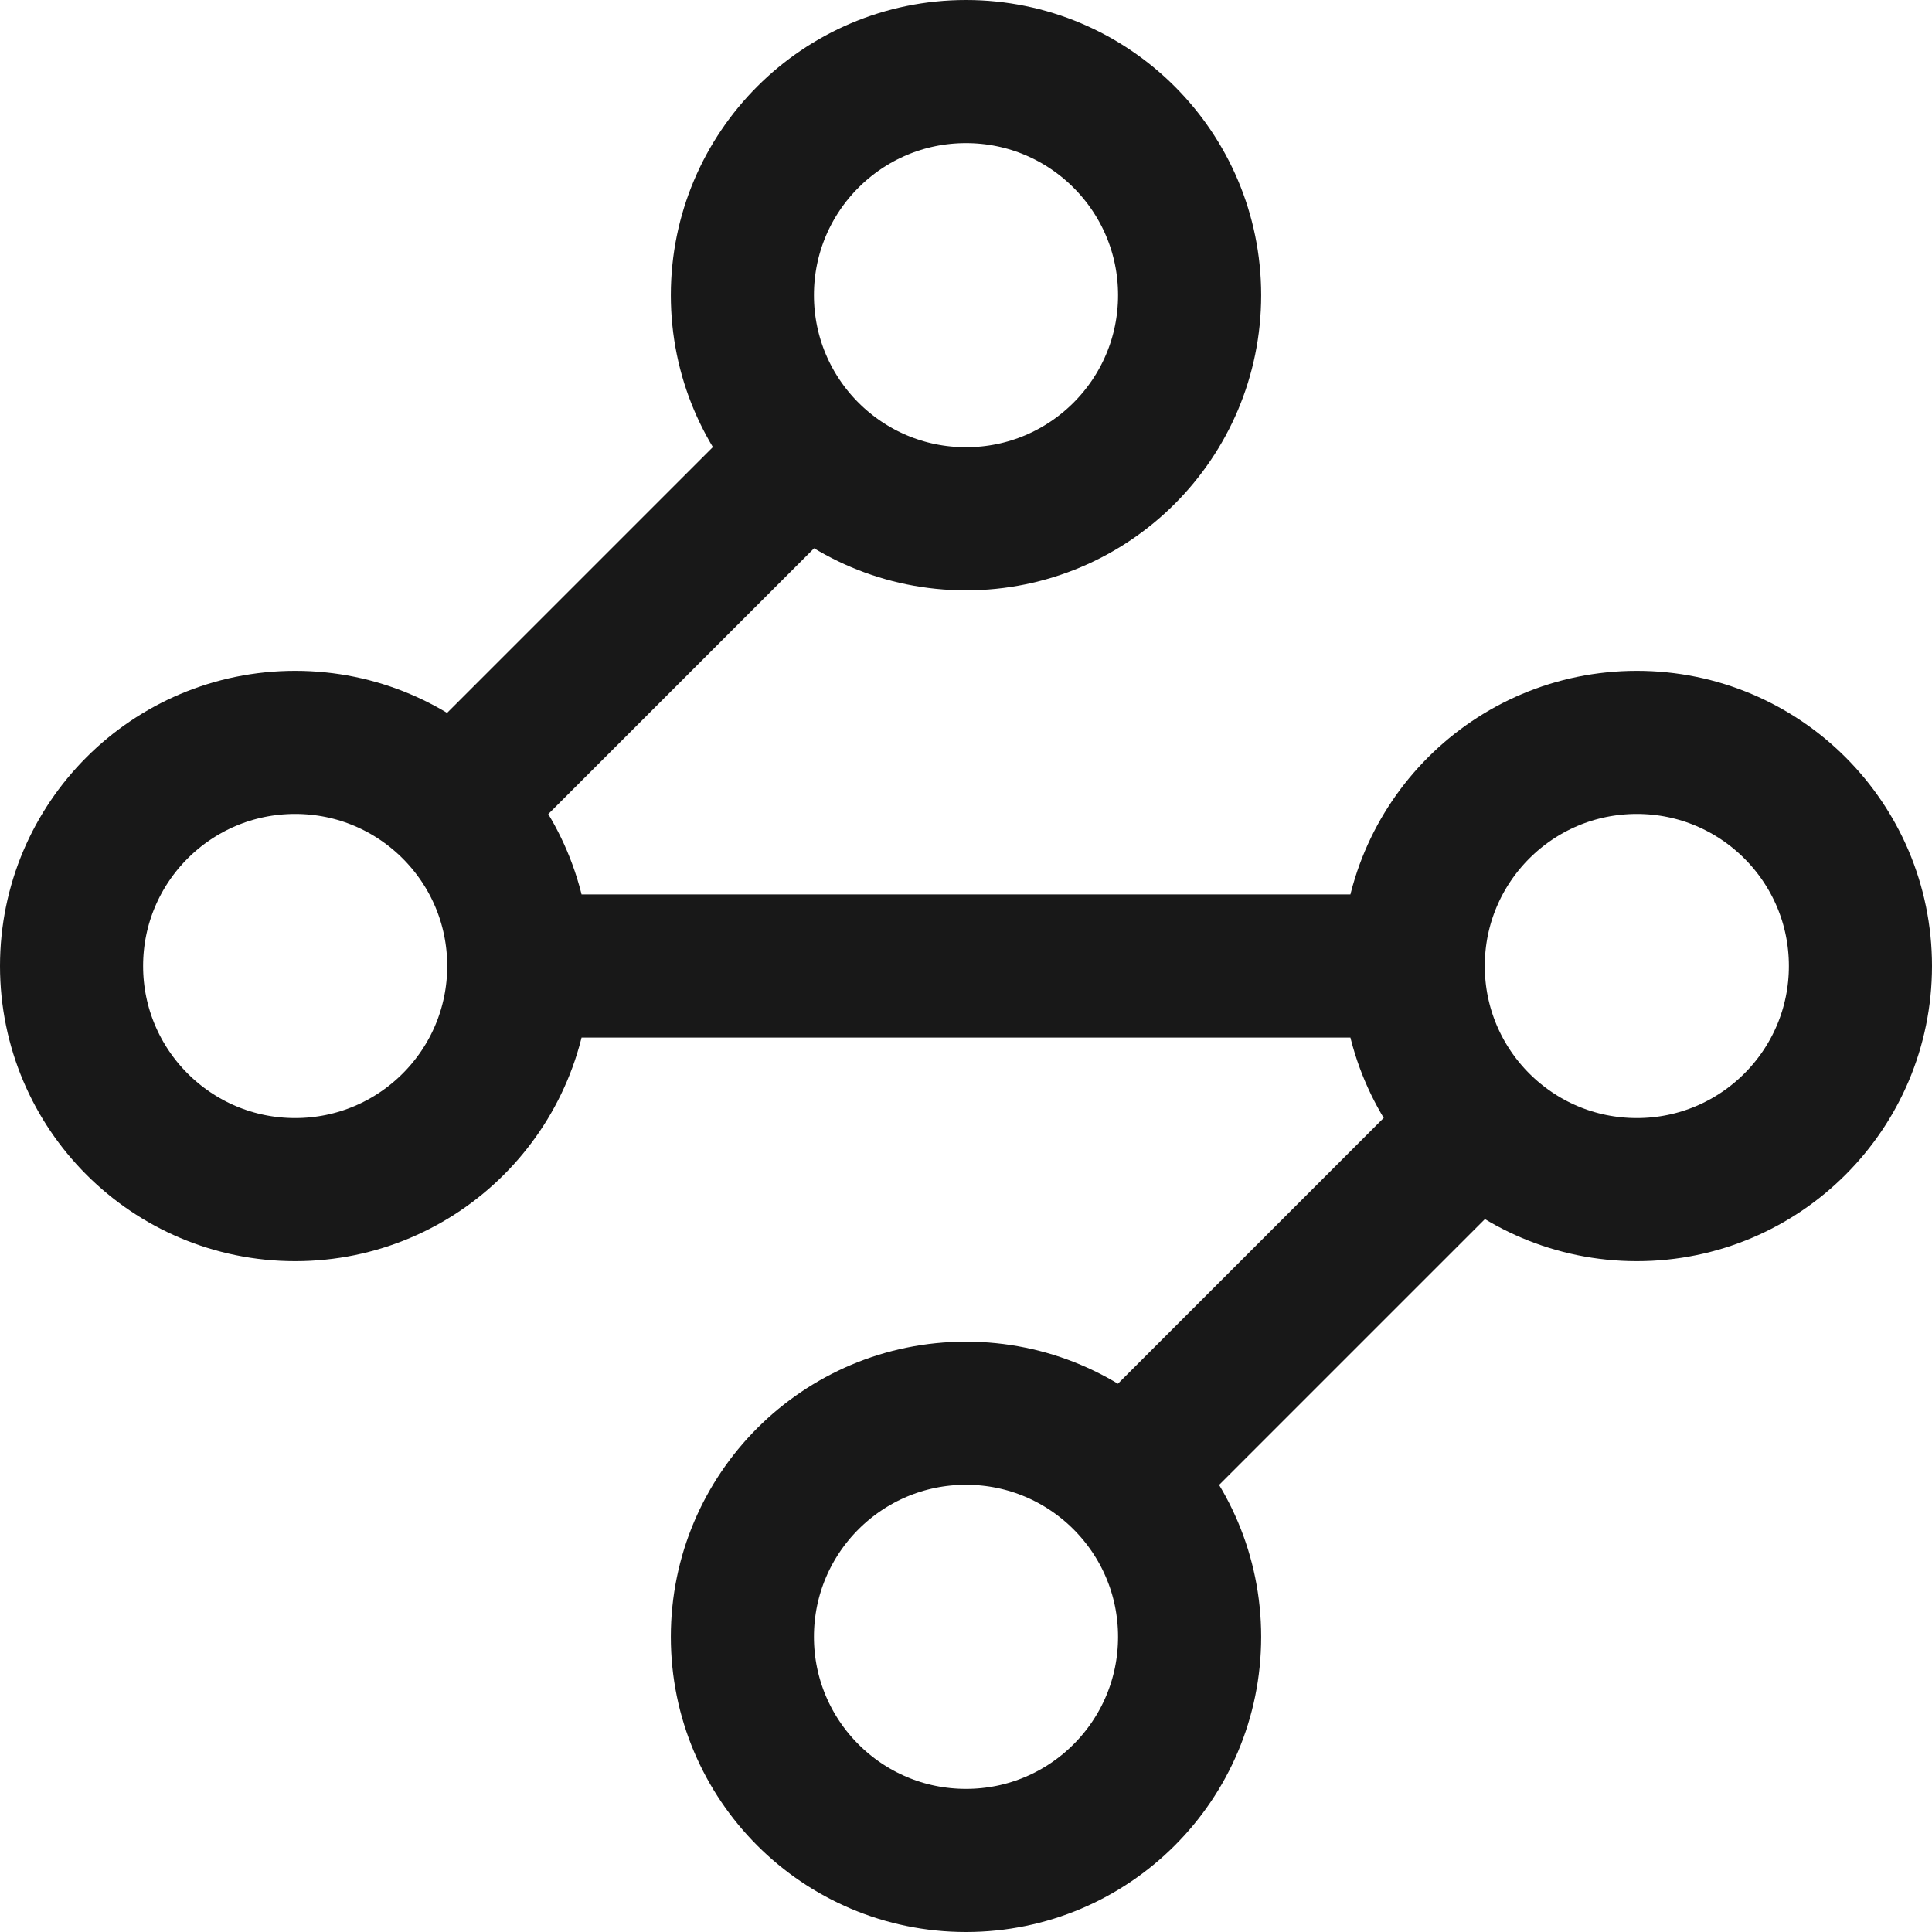 <svg width="108" height="108" viewBox="0 0 108 108" fill="none" xmlns="http://www.w3.org/2000/svg">
<path d="M45 25.5L25.5 45M29 54C29 60.904 23.404 66.5 16.5 66.5C9.596 66.5 4 60.904 4 54C4 47.096 9.596 41.5 16.5 41.5C23.404 41.5 29 47.096 29 54ZM29 54H79M79 54C79 60.904 84.596 66.5 91.5 66.5C98.404 66.5 104 60.904 104 54C104 47.096 98.404 41.5 91.5 41.5C84.596 41.5 79 47.096 79 54ZM63 82.5L82.5 63M66.5 16.5C66.5 23.404 60.904 29 54 29C47.096 29 41.5 23.404 41.5 16.5C41.5 9.596 47.096 4 54 4C60.904 4 66.5 9.596 66.5 16.5ZM66.5 91.5C66.5 98.404 60.904 104 54 104C47.096 104 41.5 98.404 41.5 91.5C41.5 84.596 47.096 79 54 79C60.904 79 66.5 84.596 66.5 91.5Z" stroke="#181818" stroke-width="8" stroke-linecap="round" stroke-linejoin="round"/>
</svg>
